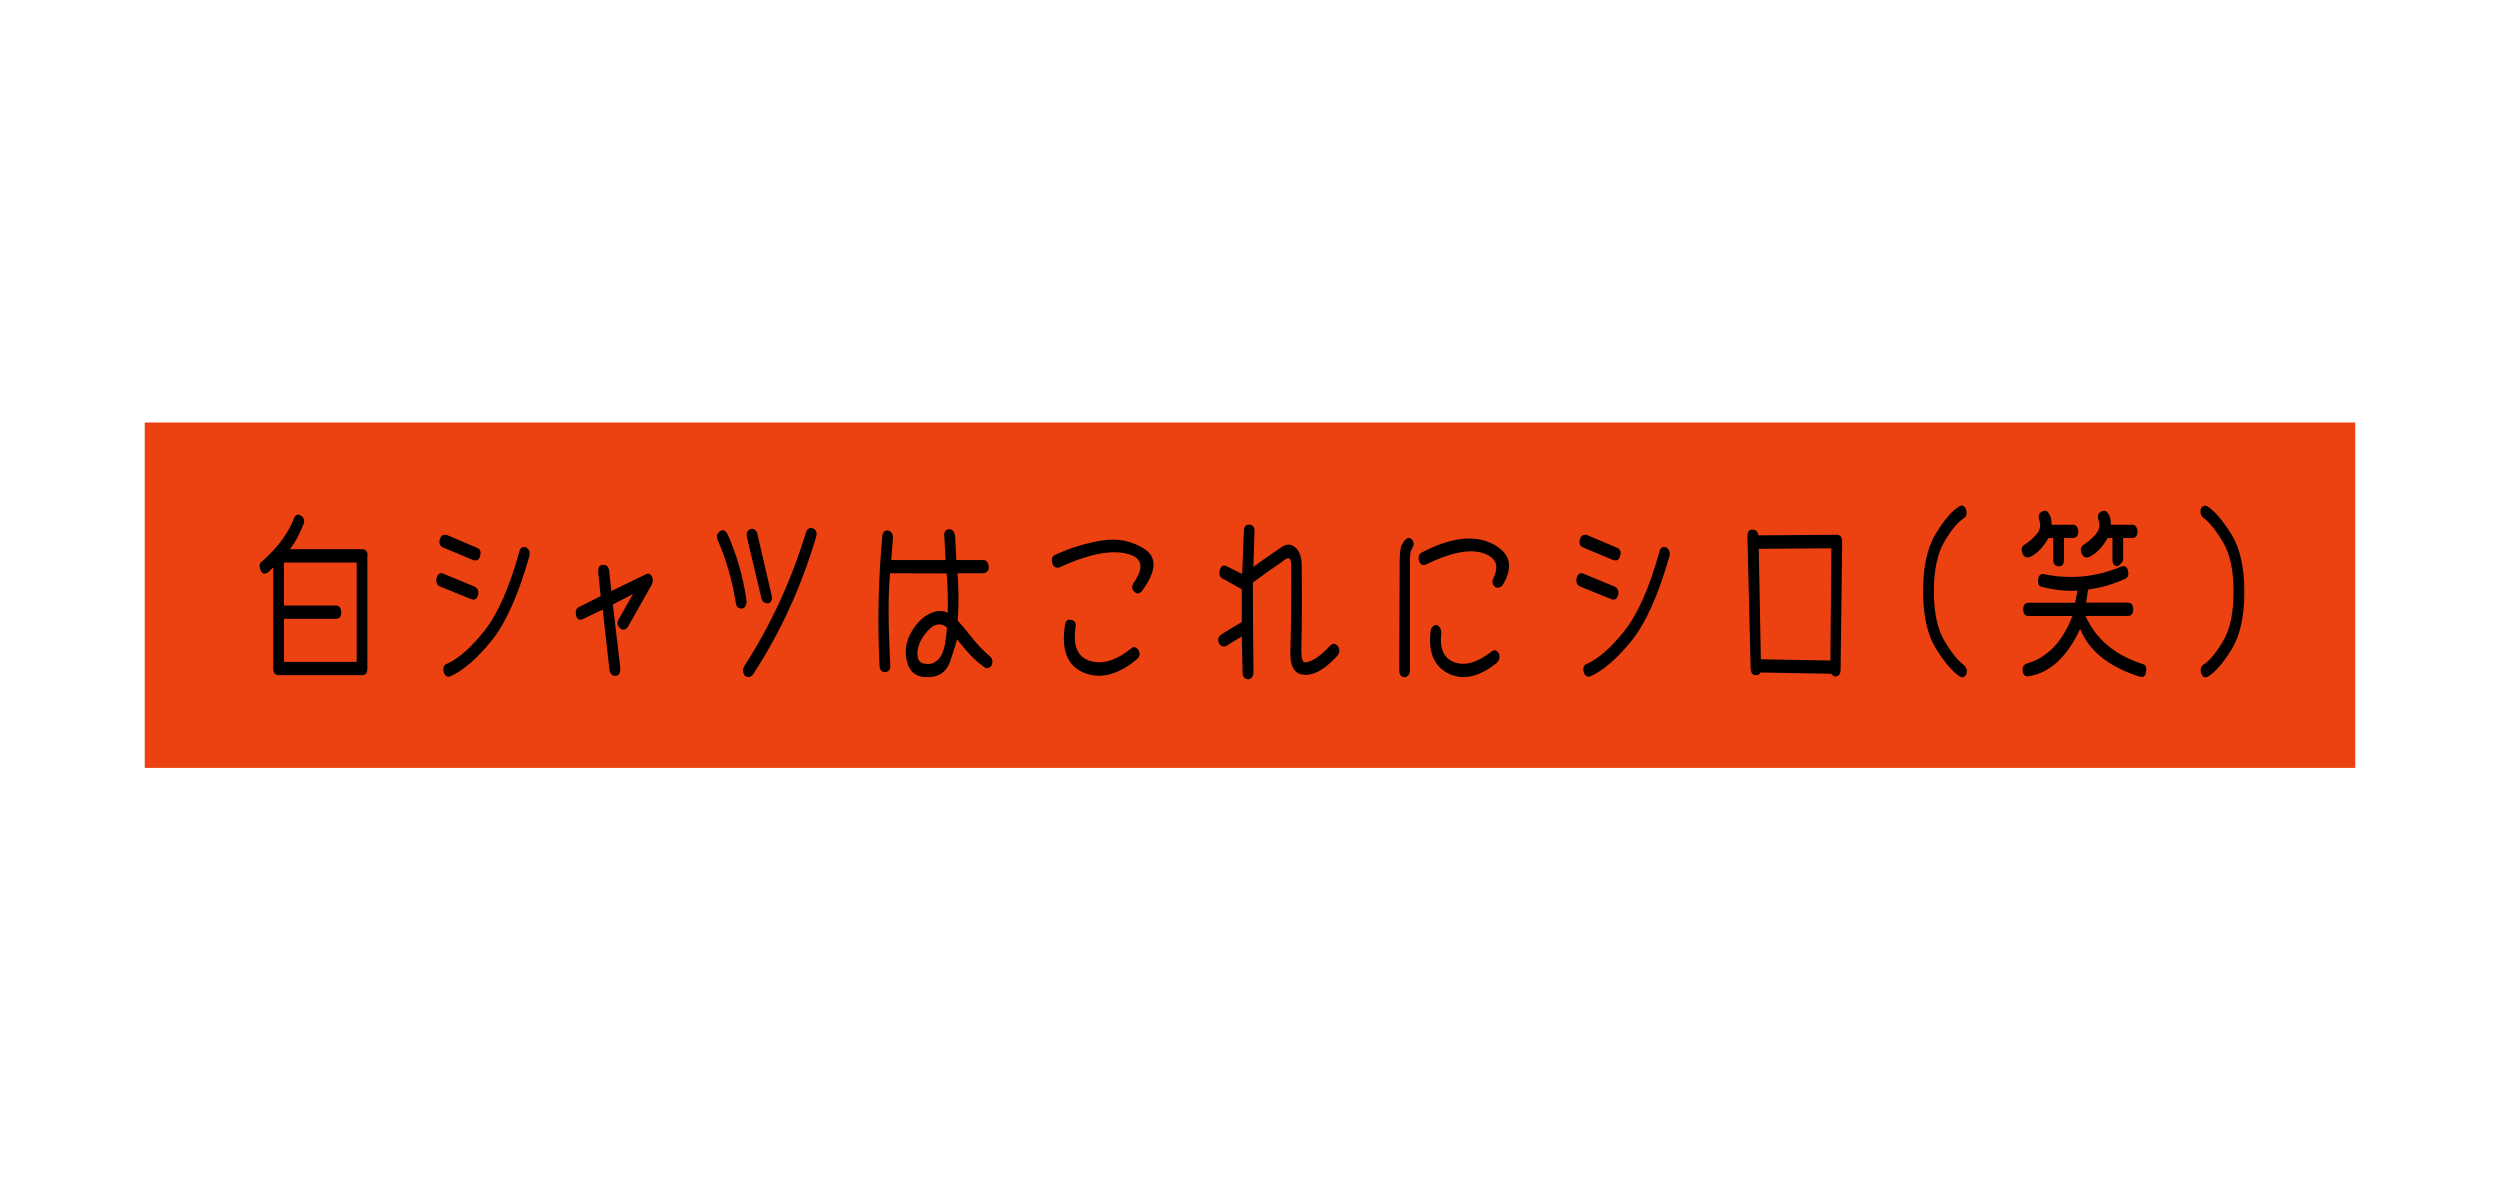 <?xml version="1.0" encoding="UTF-8"?><svg id="_レイヤー_1" xmlns="http://www.w3.org/2000/svg" viewBox="0 0 380 180"><defs><style>.cls-1{fill:none;}.cls-2{fill:#ec4111;}</style></defs><rect class="cls-2" x="22" y="64.22" width="336" height="52.5"/><path d="m55.84,84.47v17.17c0,.65-.26.98-.79.98h-12.72c-.53,0-.79-.34-.79-1.03v-15.34c-.14.14-.41.39-.79.74-.53.34-.91.24-1.14-.29-.26-.69-.18-1.15.24-1.38,1.33-1.18,2.39-2.35,3.19-3.5.79-1.15,1.32-2.11,1.58-2.89.23-.64.57-.84,1.03-.61.52.3.69.72.52,1.27-.6,1.55-1.3,2.85-2.1,3.89h10.98c.54,0,.82.33.82.98Zm-1.63,1.03h-11.05v6.54h7.87c.51,0,.79.34.84,1.01-.01.67-.28,1.01-.79,1.01h-7.91v6.54h11.05v-15.1Z"/><path d="m67.39,87.2l4.74,1.96c.49.26.67.68.54,1.25-.17.64-.52.86-1.05.66l-4.76-1.93c-.46-.25-.63-.67-.51-1.27.19-.65.54-.88,1.05-.66Zm.54-5.88l4.42,1.88c.6.19.82.61.64,1.25-.14.65-.51.87-1.12.66l-4.42-1.85c-.56-.18-.76-.61-.6-1.3.19-.57.54-.78,1.07-.64Zm12.05,1.88c.41.25.59.66.51,1.25-1.69,5.95-3.62,10.28-5.81,12.98s-4.27,4.49-6.24,5.38c-.49.16-.82-.07-1.01-.69-.14-.65.03-1.06.51-1.22,1.76-.79,3.65-2.46,5.66-4.98,2.02-2.53,3.8-6.54,5.34-12.05.13-.62.47-.84,1.03-.66Z"/><path d="m99.08,87.61c.19.4.2.8.01,1.21l-3.65,6.46c-.4.5-.8.57-1.2.21-.42-.41-.48-.87-.19-1.38l2.17-3.82-3.07,1.59,1.14,9.7c.01.69-.2,1.07-.64,1.14-.57.04-.91-.26-1.01-.88l-1.03-9.19-2.92,1.4c-.59.32-.96.14-1.14-.53-.11-.67.05-1.09.49-1.27l3.26-1.64-.37-3.6c-.04-.79.21-1.17.75-1.14.5-.02.8.25.9.79l.34,3.18,5.23-2.54c.41-.19.72-.09.91.3Z"/><path d="m112.76,92.5c-.54.02-.85-.27-.92-.87-.53-3.36-1.44-6.52-2.72-9.48-.27-.58-.17-1.04.32-1.38.4-.35.77-.23,1.12.37,1.42,3.14,2.39,6.53,2.92,10.15.01.72-.22,1.13-.71,1.22Zm11.3-10.92c-2.27,7.67-5.49,14.67-9.65,21.01-.42.41-.82.43-1.22.08-.33-.49-.34-.99-.02-1.48,3.97-6.15,7.08-12.89,9.33-20.24.16-.57.51-.78,1.05-.64.5.21.67.64.51,1.27Zm-10.53.11c-.11-.65.06-1.08.54-1.27.46-.14.8.07,1.03.64l2.17,9.38c.16.65,0,1.08-.47,1.27-.59,0-.94-.26-1.07-.77l-2.19-9.25Z"/><path d="m135.02,80.66c.47.11.71.48.71,1.11l-.26,3.36h8.26l-.19-3.55c-.09-.69.16-1.07.73-1.14.47,0,.77.33.9.98l.19,3.71h4.08c.49,0,.76.33.84.98.06.58-.21.93-.81,1.03h-3.93c.19,2.38.2,4.79.04,7.23.5.51,1.21,1.35,2.12,2.5.91,1.16,1.86,2.14,2.83,2.95.34.32.41.77.19,1.35-.36.42-.73.5-1.12.24-1.1-.81-2.07-1.73-2.91-2.75-.84-1.02-1.25-1.53-1.25-1.51-.01.32-.35,1.43-1,3.34s-2.11,2.69-4.39,2.36c-1.04-.21-1.74-.86-2.08-1.93-.57-1.73-.34-3.43.7-5.1,1.04-1.67,2.31-2.65,3.81-2.93.63-.07,1.15.02,1.57.26.06-1.8,0-3.8-.15-5.99l-8.6-.03c-.31,2.84-.31,7.51.02,13.99.04.62-.19.96-.71,1.03-.54.07-.85-.23-.92-.9-.33-6.57-.19-13.11.41-19.63.04-.72.35-1.05.92-.98Zm7.83,19.29c.37-.51.63-1.19.78-2.03.15-.84.25-1.67.31-2.5-.4-.41-.85-.57-1.35-.5-.64.05-1.33.57-2.06,1.56-.73.99-1.09,1.94-1.08,2.86,0,.92.33,1.42.98,1.51.96.25,1.77-.05,2.42-.9Z"/><path d="m167.42,82.17c2.4-.41,4.58.02,6.53,1.27,1.95,1.25,1.84,3.36-.33,6.33-.37.49-.74.57-1.12.24-.47-.37-.54-.84-.19-1.4,1.7-2.46,1.3-3.95-1.2-4.49s-5.89.18-10.17,2.16c-.54.07-.88-.19-1.01-.77-.14-.67.06-1.09.62-1.25,2.17-.99,4.46-1.69,6.86-2.09Zm-4.63,12.05c.56.09.79.44.71,1.06-.46,2.84.26,4.57,2.15,5.17,1.89.6,4-.04,6.33-1.91.4-.33.77-.21,1.12.37.24.53.11.99-.39,1.38-2.9,2.35-5.58,2.99-8.04,1.93-2.46-1.06-3.39-3.48-2.79-7.26.11-.62.42-.87.92-.74Z"/><path d="m189.97,79.75c.53.11.76.45.71,1.03l-.17,5.38c1.07-.79,2.45-1.76,4.12-2.89.83-.64,1.59-.65,2.28-.04.69.61,1.01,1.68.95,3.22.06,4.1.04,8.18-.06,12.24-.01,1.22.13,1.87.44,1.96.31.09.82-.07,1.53-.46s1.52-1.08,2.42-2.05c.39-.42.79-.38,1.2.13.27.5.24.95-.09,1.38-2.12,2.33-4,3.27-5.66,2.81-1.09-.35-1.59-1.54-1.5-3.58.11-4.19.16-8.33.13-12.42.01-.85-.07-1.36-.25-1.55s-.59,0-1.23.54c-1.46.99-2.91,2.02-4.35,3.1,0,4.12.03,8.68.09,13.7-.01.53-.26.87-.73,1.01-.54-.02-.85-.31-.92-.87l-.13-5.64c-.67.37-1.47.86-2.38,1.46-.53.16-.91-.02-1.14-.53-.17-.55-.03-.96.43-1.25,1.24-.79,2.27-1.42,3.09-1.88v-4.98l-2.9-1.62c-.49-.26-.62-.72-.41-1.38.17-.56.51-.73,1.01-.5l2.36,1.17.26-6.57c.04-.69.34-.99.9-.9Z"/><path d="m214.69,82.09c.27.41.24.86-.09,1.35-.24.32-.34,1.08-.28,2.28v16.24c-.07.58-.34.91-.82.98-.54-.07-.81-.41-.81-1.01l.06-16.37c-.01-1.5.12-2.47.41-2.91.56-.95,1.06-1.14,1.52-.56Zm12.1.54c2.77,1.37,3.32,3.47,1.63,6.29-.33.39-.7.5-1.12.34-.47-.41-.57-.87-.3-1.38.93-1.94.37-3.22-1.68-3.84s-4.92-.03-8.61,1.78c-.53.18-.87-.04-1.03-.66-.14-.6.03-1.01.52-1.22,4.29-2.24,7.82-2.68,10.59-1.31Zm-8.41,12.36c.4.18.64.55.71,1.11-.32,2.44.34,3.96,1.96,4.56,1.62.6,3.52.05,5.69-1.64.4-.34.77-.21,1.12.37.14.6.01,1.07-.39,1.4-2.67,2.14-5.11,2.66-7.31,1.58-2.2-1.09-3.1-3.25-2.7-6.5.13-.58.44-.87.92-.87Z"/><path d="m240.68,87.2l4.74,1.96c.49.26.67.68.54,1.25-.17.64-.52.86-1.05.66l-4.76-1.93c-.46-.25-.63-.67-.51-1.27.19-.65.54-.88,1.05-.66Zm.54-5.88l4.42,1.88c.6.19.82.61.64,1.25-.14.65-.51.87-1.12.66l-4.42-1.85c-.56-.18-.76-.61-.6-1.3.19-.57.54-.78,1.07-.64Zm12.05,1.88c.41.25.59.66.51,1.25-1.69,5.95-3.62,10.28-5.81,12.98s-4.27,4.49-6.24,5.38c-.49.16-.82-.07-1.01-.69-.14-.65.03-1.06.51-1.22,1.76-.79,3.65-2.46,5.66-4.98,2.02-2.53,3.8-6.54,5.34-12.05.13-.62.47-.84,1.03-.66Z"/><path d="m280.01,82.3l-.24,19.52c-.01.65-.29.99-.84,1.01-.27-.09-.46-.23-.58-.42l-10.81-.19c.01.25-.19.38-.6.4-.5.04-.78-.27-.84-.93l-.49-20.16c-.01-.71.25-1.05.79-1.03.54.04.83.33.86.87l11.84-.08c.59-.04.89.3.9,1.01Zm-12.68,1.11l.32,16.8,10.57.19.15-17.06-11.05.08Z"/><path d="m298.85,77.45c.17.65.04,1.1-.39,1.35-.9.58-1.88,1.77-2.93,3.56-1.05,1.79-1.58,4.3-1.58,7.51s.53,5.71,1.58,7.5c1.05,1.78,2.02,3,2.91,3.66.49.39.63.89.43,1.51-.31.44-.67.52-1.05.24-1.1-.74-2.29-2.16-3.58-4.24s-1.93-4.98-1.93-8.7.64-6.63,1.93-8.73,2.47-3.48,3.56-4.13c.49-.27.84-.11,1.05.48Z"/><path d="m311.43,78.06c.29.41.42.97.41,1.7h3.24c.47,0,.74.33.82.98-.01.69-.28,1.03-.79,1.03h-1.39v3.29c0,.74-.27,1.08-.81,1.01-.54,0-.82-.34-.82-1.03v-3.26h-.73c-.81,1.45-1.76,2.41-2.83,2.89-.53.16-.89,0-1.09-.5-.27-.64-.17-1.1.3-1.38.64-.41,1.24-.93,1.79-1.56.55-.64.71-1.32.48-2.04-.23-.69-.14-1.14.26-1.35.5-.35.89-.27,1.18.24Zm12.01,8.64c.16.67.02,1.09-.41,1.27-1.72.81-3.6,1.36-5.64,1.64l-.3,1.99h6.35c.53,0,.8.33.81,1.01,0,.67-.26,1.01-.79,1.01h-6.48v-.03c1.59,3.57,4.52,6.02,8.79,7.37.44.14.57.6.39,1.38-.13.51-.48.67-1.05.48-4.65-1.52-7.62-3.93-8.92-7.23-1.99,4.26-4.57,6.65-7.74,7.18-.59.12-.92-.13-1.01-.77-.06-.6.16-.98.64-1.14,3.12-.9,5.43-3.31,6.93-7.23h-6.69c-.53,0-.79-.34-.79-1.03,0-.65.27-.98.82-.98h7.06l.37-1.85c-1.67.12-3.46-.06-5.36-.56-.51-.05-.72-.44-.62-1.17.1-.65.44-.9,1.03-.74,3.93.79,7.79.41,11.58-1.17.49-.21.84-.02,1.05.58Zm-3-8.64c.29.41.42.97.41,1.7h3.24c.47,0,.74.33.81.98-.01.69-.28,1.03-.79,1.03h-1.39v3.29c-.06.35-.33.69-.82,1.01-.54,0-.81-.34-.81-1.03v-3.26h-.73c-.82,1.45-1.76,2.41-2.83,2.89-.53.16-.89,0-1.09-.5-.27-.64-.17-1.1.3-1.38.64-.41,1.24-.93,1.79-1.56s.71-1.32.48-2.04c-.23-.69-.14-1.14.26-1.35.5-.35.89-.27,1.18.24Z"/><path d="m334.58,102.35c-.17-.65-.04-1.1.39-1.35.9-.58,1.88-1.77,2.94-3.55,1.06-1.78,1.59-4.29,1.59-7.51s-.53-5.73-1.59-7.51c-1.06-1.78-2.03-3-2.92-3.66-.49-.39-.63-.89-.43-1.51.31-.44.67-.52,1.05-.24,1.1.74,2.3,2.16,3.59,4.24s1.94,4.99,1.94,8.72-.65,6.64-1.94,8.73c-1.29,2.09-2.48,3.47-3.57,4.12-.49.26-.84.11-1.05-.48Z"/><rect class="cls-1" width="380" height="180"/></svg>